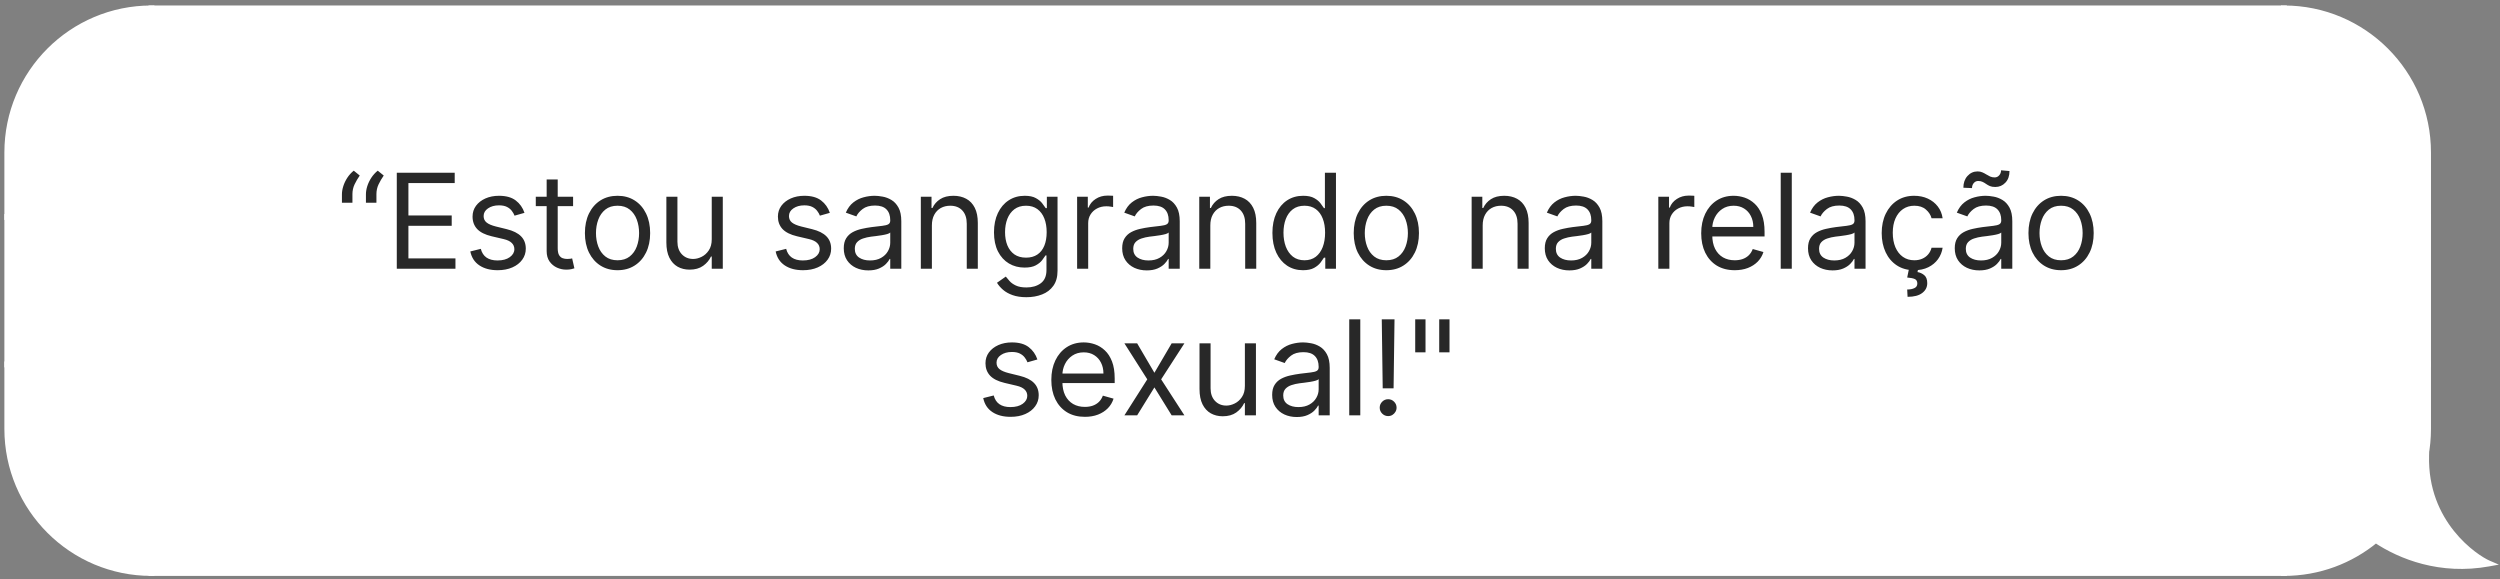 <svg xmlns="http://www.w3.org/2000/svg" width="341" height="79" viewBox="0 0 341 79" fill="none"><rect x="0" y="0" width="341" height="79" fill="#808080" stroke="none"/><path d="M331.183 20.804C331.183 9.95 322.384 1.151 311.53 1.151V29.596H331.183V20.804Z" fill="white" stroke="white" stroke-width="0.806"></path><rect width="19.653" height="20.111" transform="matrix(-1 0 0 1 331.183 29.596)" fill="white" stroke="white" stroke-width="0.806"></rect><path fill-rule="evenodd" clip-rule="evenodd" d="M330.826 62.245C331.06 61.033 331.182 59.78 331.182 58.499V49.707H311.53V78.151C316.289 78.151 320.653 76.46 324.053 73.645C327.445 75.905 332.885 78.053 339.457 76.858C337.647 76.083 330.665 71.428 330.924 62.119C330.892 62.162 330.86 62.204 330.826 62.245Z" fill="white"></path><path d="M330.826 62.245L331.136 62.502L330.43 62.169L330.826 62.245ZM331.182 49.707V49.304H331.585V49.707H331.182ZM311.53 49.707H311.127V49.304H311.53V49.707ZM311.53 78.151V78.554H311.127V78.151H311.53ZM324.053 73.645L323.796 73.335L324.027 73.144L324.276 73.31L324.053 73.645ZM339.457 76.858L339.616 76.488L340.846 77.015L339.529 77.255L339.457 76.858ZM330.924 62.119L330.598 61.882L331.363 60.831L331.326 62.13L330.924 62.119ZM331.585 58.499C331.585 59.806 331.46 61.084 331.221 62.322L330.43 62.169C330.659 60.981 330.779 59.754 330.779 58.499H331.585ZM331.585 49.707V58.499H330.779V49.707H331.585ZM311.53 49.304H331.182V50.11H311.53V49.304ZM311.127 78.151V49.707H311.933V78.151H311.127ZM324.31 73.956C320.84 76.828 316.386 78.554 311.53 78.554V77.749C316.191 77.749 320.465 76.092 323.796 73.335L324.31 73.956ZM339.529 77.255C332.829 78.473 327.284 76.282 323.83 73.98L324.276 73.31C327.606 75.528 332.941 77.634 339.385 76.462L339.529 77.255ZM331.326 62.13C331.2 66.674 332.839 70.074 334.729 72.437C336.628 74.81 338.772 76.127 339.616 76.488L339.298 77.229C338.332 76.814 336.08 75.416 334.1 72.94C332.112 70.455 330.389 66.874 330.521 62.108L331.326 62.13ZM330.515 61.989C330.544 61.954 330.571 61.918 330.598 61.882L331.25 62.356C331.213 62.406 331.175 62.455 331.136 62.502L330.515 61.989Z" fill="white"></path><rect width="290.877" height="77" transform="matrix(-1 0 0 1 311.529 1.151)" fill="white"></rect><path d="M46.64 27.651V26.501C46.64 26.151 46.702 25.781 46.826 25.389C46.953 24.992 47.137 24.611 47.375 24.244C47.618 23.874 47.91 23.552 48.251 23.279L49.069 23.944C48.801 24.328 48.566 24.728 48.366 25.146C48.17 25.559 48.072 26.002 48.072 26.475V27.651H46.64ZM49.913 27.651V26.501C49.913 26.151 49.975 25.781 50.098 25.389C50.226 24.992 50.409 24.611 50.648 24.244C50.891 23.874 51.183 23.552 51.524 23.279L52.342 23.944C52.073 24.328 51.839 24.728 51.639 25.146C51.443 25.559 51.345 26.002 51.345 26.475V27.651H49.913ZM54.122 36.651V23.561H62.022V24.967H55.707V29.39H61.613V30.796H55.707V35.245H62.124V36.651H54.122ZM71.539 29.032L70.184 29.416C70.099 29.19 69.973 28.97 69.807 28.757C69.645 28.54 69.424 28.361 69.142 28.22C68.861 28.08 68.501 28.009 68.062 28.009C67.461 28.009 66.96 28.148 66.56 28.425C66.164 28.698 65.966 29.045 65.966 29.467C65.966 29.842 66.102 30.138 66.375 30.355C66.647 30.573 67.073 30.754 67.653 30.898L69.11 31.256C69.988 31.47 70.642 31.796 71.073 32.234C71.503 32.669 71.718 33.23 71.718 33.916C71.718 34.478 71.556 34.981 71.233 35.424C70.913 35.867 70.466 36.217 69.89 36.472C69.315 36.728 68.646 36.856 67.883 36.856C66.882 36.856 66.053 36.639 65.397 36.204C64.74 35.769 64.325 35.134 64.15 34.299L65.582 33.941C65.718 34.469 65.976 34.866 66.355 35.13C66.739 35.394 67.24 35.526 67.858 35.526C68.561 35.526 69.119 35.377 69.532 35.079C69.95 34.776 70.159 34.414 70.159 33.992C70.159 33.651 70.039 33.366 69.801 33.136C69.562 32.901 69.196 32.727 68.701 32.612L67.065 32.228C66.166 32.015 65.505 31.685 65.083 31.237C64.666 30.786 64.457 30.221 64.457 29.543C64.457 28.989 64.612 28.499 64.924 28.073C65.239 27.647 65.667 27.313 66.208 27.07C66.754 26.827 67.372 26.705 68.062 26.705C69.034 26.705 69.796 26.918 70.35 27.345C70.909 27.771 71.305 28.333 71.539 29.032ZM78.169 26.833V28.112H73.081V26.833H78.169ZM74.564 24.481H76.072V33.839C76.072 34.265 76.134 34.585 76.258 34.798C76.386 35.007 76.548 35.147 76.744 35.219C76.944 35.288 77.155 35.322 77.376 35.322C77.543 35.322 77.679 35.313 77.785 35.296C77.892 35.275 77.977 35.258 78.041 35.245L78.348 36.6C78.246 36.639 78.103 36.677 77.92 36.715C77.737 36.758 77.504 36.779 77.223 36.779C76.797 36.779 76.379 36.688 75.97 36.504C75.565 36.321 75.229 36.042 74.96 35.667C74.696 35.292 74.564 34.819 74.564 34.248V24.481ZM84.231 36.856C83.345 36.856 82.567 36.645 81.898 36.223C81.234 35.801 80.714 35.211 80.339 34.453C79.968 33.694 79.782 32.808 79.782 31.793C79.782 30.771 79.968 29.878 80.339 29.115C80.714 28.352 81.234 27.76 81.898 27.338C82.567 26.916 83.345 26.705 84.231 26.705C85.118 26.705 85.893 26.916 86.558 27.338C87.227 27.76 87.747 28.352 88.118 29.115C88.493 29.878 88.68 30.771 88.68 31.793C88.68 32.808 88.493 33.694 88.118 34.453C87.747 35.211 87.227 35.801 86.558 36.223C85.893 36.645 85.118 36.856 84.231 36.856ZM84.231 35.501C84.905 35.501 85.459 35.328 85.893 34.983C86.328 34.638 86.65 34.184 86.859 33.621C87.067 33.059 87.172 32.45 87.172 31.793C87.172 31.137 87.067 30.526 86.859 29.959C86.65 29.392 86.328 28.934 85.893 28.585C85.459 28.235 84.905 28.061 84.231 28.061C83.558 28.061 83.004 28.235 82.569 28.585C82.135 28.934 81.813 29.392 81.604 29.959C81.395 30.526 81.291 31.137 81.291 31.793C81.291 32.45 81.395 33.059 81.604 33.621C81.813 34.184 82.135 34.638 82.569 34.983C83.004 35.328 83.558 35.501 84.231 35.501ZM97.081 32.637V26.833H98.589V36.651H97.081V34.989H96.978C96.748 35.488 96.39 35.912 95.904 36.261C95.418 36.607 94.805 36.779 94.063 36.779C93.45 36.779 92.904 36.645 92.427 36.377C91.95 36.104 91.575 35.695 91.302 35.149C91.029 34.599 90.893 33.907 90.893 33.072V26.833H92.401V32.969C92.401 33.685 92.602 34.257 93.002 34.683C93.407 35.109 93.923 35.322 94.549 35.322C94.924 35.322 95.306 35.226 95.693 35.034C96.085 34.842 96.414 34.548 96.678 34.152C96.946 33.756 97.081 33.251 97.081 32.637ZM113.189 29.032L111.834 29.416C111.749 29.19 111.623 28.97 111.457 28.757C111.295 28.54 111.073 28.361 110.792 28.22C110.511 28.08 110.151 28.009 109.712 28.009C109.111 28.009 108.61 28.148 108.21 28.425C107.813 28.698 107.615 29.045 107.615 29.467C107.615 29.842 107.751 30.138 108.024 30.355C108.297 30.573 108.723 30.754 109.303 30.898L110.76 31.256C111.638 31.47 112.292 31.796 112.722 32.234C113.153 32.669 113.368 33.23 113.368 33.916C113.368 34.478 113.206 34.981 112.882 35.424C112.563 35.867 112.115 36.217 111.54 36.472C110.965 36.728 110.296 36.856 109.533 36.856C108.531 36.856 107.702 36.639 107.046 36.204C106.39 35.769 105.974 35.134 105.8 34.299L107.232 33.941C107.368 34.469 107.626 34.866 108.005 35.13C108.389 35.394 108.889 35.526 109.507 35.526C110.21 35.526 110.769 35.377 111.182 35.079C111.599 34.776 111.808 34.414 111.808 33.992C111.808 33.651 111.689 33.366 111.45 33.136C111.212 32.901 110.845 32.727 110.351 32.612L108.715 32.228C107.815 32.015 107.155 31.685 106.733 31.237C106.315 30.786 106.107 30.221 106.107 29.543C106.107 28.989 106.262 28.499 106.573 28.073C106.889 27.647 107.317 27.313 107.858 27.07C108.403 26.827 109.021 26.705 109.712 26.705C110.683 26.705 111.446 26.918 112 27.345C112.558 27.771 112.955 28.333 113.189 29.032ZM118.438 36.882C117.816 36.882 117.251 36.764 116.744 36.53C116.237 36.291 115.834 35.948 115.536 35.501C115.238 35.049 115.089 34.504 115.089 33.864C115.089 33.302 115.199 32.846 115.421 32.496C115.642 32.143 115.939 31.866 116.309 31.666C116.68 31.465 117.089 31.316 117.537 31.218C117.988 31.116 118.442 31.035 118.898 30.975C119.495 30.898 119.978 30.841 120.349 30.803C120.724 30.76 120.997 30.69 121.167 30.592C121.342 30.494 121.429 30.323 121.429 30.08V30.029C121.429 29.398 121.257 28.909 120.912 28.559C120.571 28.21 120.053 28.035 119.358 28.035C118.638 28.035 118.074 28.193 117.665 28.508C117.255 28.823 116.968 29.16 116.802 29.518L115.37 29.006C115.625 28.41 115.966 27.945 116.392 27.613C116.823 27.276 117.292 27.042 117.799 26.91C118.31 26.773 118.813 26.705 119.307 26.705C119.623 26.705 119.985 26.744 120.394 26.82C120.807 26.893 121.206 27.044 121.589 27.274C121.977 27.504 122.299 27.852 122.554 28.316C122.81 28.781 122.938 29.403 122.938 30.183V36.651H121.429V35.322H121.353C121.25 35.535 121.08 35.763 120.841 36.006C120.603 36.249 120.285 36.455 119.889 36.626C119.493 36.796 119.009 36.882 118.438 36.882ZM118.668 35.526C119.265 35.526 119.767 35.409 120.177 35.175C120.59 34.94 120.901 34.638 121.11 34.267C121.323 33.896 121.429 33.507 121.429 33.097V31.717C121.366 31.793 121.225 31.864 121.008 31.928C120.794 31.987 120.547 32.041 120.266 32.087C119.989 32.13 119.718 32.168 119.454 32.203C119.194 32.232 118.983 32.258 118.821 32.279C118.429 32.33 118.063 32.413 117.722 32.529C117.385 32.639 117.113 32.808 116.904 33.033C116.699 33.255 116.597 33.558 116.597 33.941C116.597 34.465 116.791 34.862 117.179 35.13C117.571 35.394 118.067 35.526 118.668 35.526ZM127.11 30.745V36.651H125.601V26.833H127.059V28.367H127.187C127.417 27.869 127.766 27.468 128.235 27.166C128.704 26.859 129.309 26.705 130.05 26.705C130.715 26.705 131.297 26.842 131.795 27.114C132.294 27.383 132.682 27.792 132.959 28.342C133.236 28.887 133.374 29.578 133.374 30.413V36.651H131.866V30.515C131.866 29.744 131.665 29.143 131.265 28.712C130.864 28.278 130.314 28.061 129.616 28.061C129.134 28.061 128.704 28.165 128.324 28.374C127.949 28.582 127.653 28.887 127.436 29.288C127.219 29.688 127.11 30.174 127.11 30.745ZM140.004 40.538C139.275 40.538 138.649 40.444 138.124 40.257C137.6 40.073 137.163 39.83 136.814 39.528C136.469 39.23 136.194 38.91 135.989 38.569L137.191 37.725C137.328 37.904 137.5 38.109 137.709 38.339C137.918 38.573 138.203 38.776 138.565 38.946C138.932 39.121 139.411 39.208 140.004 39.208C140.796 39.208 141.45 39.016 141.966 38.633C142.482 38.249 142.739 37.648 142.739 36.83V34.836H142.612C142.501 35.015 142.343 35.237 142.139 35.501C141.938 35.761 141.649 35.993 141.269 36.197C140.894 36.398 140.387 36.498 139.748 36.498C138.955 36.498 138.244 36.31 137.613 35.935C136.987 35.56 136.49 35.015 136.124 34.299C135.761 33.583 135.58 32.714 135.58 31.691C135.58 30.686 135.757 29.81 136.111 29.064C136.465 28.314 136.957 27.735 137.587 27.325C138.218 26.912 138.947 26.705 139.774 26.705C140.413 26.705 140.92 26.812 141.295 27.025C141.674 27.234 141.964 27.472 142.164 27.741C142.369 28.005 142.526 28.222 142.637 28.393H142.791V26.833H144.248V36.933C144.248 37.776 144.056 38.462 143.673 38.991C143.293 39.523 142.782 39.913 142.139 40.161C141.499 40.412 140.788 40.538 140.004 40.538ZM139.953 35.143C140.558 35.143 141.069 35.004 141.487 34.727C141.904 34.45 142.222 34.052 142.439 33.532C142.656 33.012 142.765 32.39 142.765 31.666C142.765 30.958 142.659 30.334 142.445 29.793C142.232 29.252 141.917 28.828 141.499 28.521C141.082 28.214 140.566 28.061 139.953 28.061C139.313 28.061 138.781 28.222 138.355 28.546C137.933 28.87 137.615 29.305 137.402 29.85C137.193 30.396 137.089 31.001 137.089 31.666C137.089 32.347 137.195 32.95 137.409 33.474C137.626 33.994 137.945 34.404 138.367 34.702C138.793 34.996 139.322 35.143 139.953 35.143ZM146.919 36.651V26.833H148.377V28.316H148.479C148.658 27.83 148.982 27.436 149.451 27.134C149.919 26.831 150.448 26.68 151.036 26.68C151.147 26.68 151.285 26.682 151.451 26.686C151.618 26.69 151.743 26.697 151.828 26.705V28.239C151.777 28.227 151.66 28.207 151.477 28.182C151.298 28.152 151.108 28.137 150.908 28.137C150.431 28.137 150.005 28.237 149.63 28.438C149.259 28.634 148.965 28.906 148.747 29.256C148.534 29.601 148.428 29.995 148.428 30.438V36.651H146.919ZM156.416 36.882C155.794 36.882 155.229 36.764 154.722 36.53C154.215 36.291 153.812 35.948 153.514 35.501C153.216 35.049 153.066 34.504 153.066 33.864C153.066 33.302 153.177 32.846 153.399 32.496C153.62 32.143 153.917 31.866 154.287 31.666C154.658 31.465 155.067 31.316 155.515 31.218C155.966 31.116 156.42 31.035 156.876 30.975C157.473 30.898 157.956 30.841 158.327 30.803C158.702 30.76 158.975 30.69 159.145 30.592C159.32 30.494 159.407 30.323 159.407 30.08V30.029C159.407 29.398 159.235 28.909 158.89 28.559C158.549 28.21 158.031 28.035 157.336 28.035C156.616 28.035 156.051 28.193 155.642 28.508C155.233 28.823 154.946 29.16 154.779 29.518L153.348 29.006C153.603 28.41 153.944 27.945 154.37 27.613C154.801 27.276 155.27 27.042 155.777 26.91C156.288 26.773 156.791 26.705 157.285 26.705C157.6 26.705 157.963 26.744 158.372 26.82C158.785 26.893 159.184 27.044 159.567 27.274C159.955 27.504 160.277 27.852 160.532 28.316C160.788 28.781 160.916 29.403 160.916 30.183V36.651H159.407V35.322H159.331C159.228 35.535 159.058 35.763 158.819 36.006C158.581 36.249 158.263 36.455 157.867 36.626C157.471 36.796 156.987 36.882 156.416 36.882ZM156.646 35.526C157.243 35.526 157.745 35.409 158.154 35.175C158.568 34.94 158.879 34.638 159.088 34.267C159.301 33.896 159.407 33.507 159.407 33.097V31.717C159.343 31.793 159.203 31.864 158.985 31.928C158.772 31.987 158.525 32.041 158.244 32.087C157.967 32.13 157.696 32.168 157.432 32.203C157.172 32.232 156.961 32.258 156.799 32.279C156.407 32.33 156.041 32.413 155.7 32.529C155.363 32.639 155.091 32.808 154.882 33.033C154.677 33.255 154.575 33.558 154.575 33.941C154.575 34.465 154.769 34.862 155.157 35.13C155.549 35.394 156.045 35.526 156.646 35.526ZM165.088 30.745V36.651H163.579V26.833H165.037V28.367H165.164C165.395 27.869 165.744 27.468 166.213 27.166C166.681 26.859 167.287 26.705 168.028 26.705C168.693 26.705 169.275 26.842 169.773 27.114C170.272 27.383 170.659 27.792 170.936 28.342C171.213 28.887 171.352 29.578 171.352 30.413V36.651H169.843V30.515C169.843 29.744 169.643 29.143 169.243 28.712C168.842 28.278 168.292 28.061 167.593 28.061C167.112 28.061 166.681 28.165 166.302 28.374C165.927 28.582 165.631 28.887 165.414 29.288C165.196 29.688 165.088 30.174 165.088 30.745ZM177.726 36.856C176.908 36.856 176.185 36.649 175.559 36.236C174.933 35.818 174.443 35.23 174.089 34.472C173.735 33.709 173.558 32.808 173.558 31.768C173.558 30.737 173.735 29.842 174.089 29.083C174.443 28.325 174.935 27.739 175.565 27.325C176.196 26.912 176.925 26.705 177.751 26.705C178.391 26.705 178.896 26.812 179.266 27.025C179.641 27.234 179.927 27.472 180.123 27.741C180.323 28.005 180.479 28.222 180.59 28.393H180.717V23.561H182.226V36.651H180.768V35.143H180.59C180.479 35.322 180.321 35.548 180.117 35.82C179.912 36.089 179.62 36.33 179.241 36.543C178.862 36.752 178.357 36.856 177.726 36.856ZM177.93 35.501C178.536 35.501 179.047 35.343 179.465 35.028C179.882 34.708 180.2 34.267 180.417 33.705C180.634 33.138 180.743 32.484 180.743 31.742C180.743 31.009 180.636 30.368 180.423 29.818C180.21 29.264 179.895 28.834 179.477 28.527C179.06 28.216 178.544 28.061 177.93 28.061C177.291 28.061 176.759 28.224 176.332 28.553C175.911 28.877 175.593 29.318 175.38 29.876C175.171 30.43 175.067 31.052 175.067 31.742C175.067 32.441 175.173 33.076 175.386 33.647C175.604 34.214 175.923 34.666 176.345 35.002C176.771 35.335 177.3 35.501 177.93 35.501ZM189.097 36.856C188.21 36.856 187.433 36.645 186.764 36.223C186.099 35.801 185.579 35.211 185.204 34.453C184.833 33.694 184.648 32.808 184.648 31.793C184.648 30.771 184.833 29.878 185.204 29.115C185.579 28.352 186.099 27.76 186.764 27.338C187.433 26.916 188.21 26.705 189.097 26.705C189.983 26.705 190.759 26.916 191.424 27.338C192.093 27.76 192.612 28.352 192.983 29.115C193.358 29.878 193.546 30.771 193.546 31.793C193.546 32.808 193.358 33.694 192.983 34.453C192.612 35.211 192.093 35.801 191.424 36.223C190.759 36.645 189.983 36.856 189.097 36.856ZM189.097 35.501C189.77 35.501 190.324 35.328 190.759 34.983C191.193 34.638 191.515 34.184 191.724 33.621C191.933 33.059 192.037 32.45 192.037 31.793C192.037 31.137 191.933 30.526 191.724 29.959C191.515 29.392 191.193 28.934 190.759 28.585C190.324 28.235 189.77 28.061 189.097 28.061C188.424 28.061 187.87 28.235 187.435 28.585C187 28.934 186.679 29.392 186.47 29.959C186.261 30.526 186.156 31.137 186.156 31.793C186.156 32.45 186.261 33.059 186.47 33.621C186.679 34.184 187 34.638 187.435 34.983C187.87 35.328 188.424 35.501 189.097 35.501ZM202.239 30.745V36.651H200.731V26.833H202.188V28.367H202.316C202.546 27.869 202.896 27.468 203.364 27.166C203.833 26.859 204.438 26.705 205.18 26.705C205.845 26.705 206.426 26.842 206.925 27.114C207.423 27.383 207.811 27.792 208.088 28.342C208.365 28.887 208.504 29.578 208.504 30.413V36.651H206.995V30.515C206.995 29.744 206.795 29.143 206.394 28.712C205.994 28.278 205.444 28.061 204.745 28.061C204.264 28.061 203.833 28.165 203.454 28.374C203.079 28.582 202.783 28.887 202.565 29.288C202.348 29.688 202.239 30.174 202.239 30.745ZM214.059 36.882C213.437 36.882 212.873 36.764 212.366 36.53C211.858 36.291 211.456 35.948 211.157 35.501C210.859 35.049 210.71 34.504 210.71 33.864C210.71 33.302 210.821 32.846 211.042 32.496C211.264 32.143 211.56 31.866 211.931 31.666C212.302 31.465 212.711 31.316 213.158 31.218C213.61 31.116 214.064 31.035 214.52 30.975C215.116 30.898 215.6 30.841 215.971 30.803C216.346 30.76 216.618 30.69 216.789 30.592C216.964 30.494 217.051 30.323 217.051 30.08V30.029C217.051 29.398 216.878 28.909 216.533 28.559C216.192 28.21 215.674 28.035 214.98 28.035C214.26 28.035 213.695 28.193 213.286 28.508C212.877 28.823 212.589 29.16 212.423 29.518L210.991 29.006C211.247 28.41 211.588 27.945 212.014 27.613C212.444 27.276 212.913 27.042 213.42 26.91C213.932 26.773 214.434 26.705 214.929 26.705C215.244 26.705 215.606 26.744 216.015 26.82C216.429 26.893 216.827 27.044 217.211 27.274C217.598 27.504 217.92 27.852 218.176 28.316C218.432 28.781 218.559 29.403 218.559 30.183V36.651H217.051V35.322H216.974C216.872 35.535 216.701 35.763 216.463 36.006C216.224 36.249 215.907 36.455 215.51 36.626C215.114 36.796 214.63 36.882 214.059 36.882ZM214.29 35.526C214.886 35.526 215.389 35.409 215.798 35.175C216.211 34.94 216.523 34.638 216.731 34.267C216.944 33.896 217.051 33.507 217.051 33.097V31.717C216.987 31.793 216.846 31.864 216.629 31.928C216.416 31.987 216.169 32.041 215.888 32.087C215.611 32.13 215.34 32.168 215.076 32.203C214.816 32.232 214.605 32.258 214.443 32.279C214.051 32.33 213.684 32.413 213.344 32.529C213.007 32.639 212.734 32.808 212.525 33.033C212.321 33.255 212.219 33.558 212.219 33.941C212.219 34.465 212.412 34.862 212.8 35.13C213.192 35.394 213.689 35.526 214.29 35.526ZM226.195 36.651V26.833H227.653V28.316H227.755C227.934 27.83 228.258 27.436 228.727 27.134C229.195 26.831 229.724 26.68 230.312 26.68C230.423 26.68 230.561 26.682 230.727 26.686C230.893 26.69 231.019 26.697 231.104 26.705V28.239C231.053 28.227 230.936 28.207 230.753 28.182C230.574 28.152 230.384 28.137 230.184 28.137C229.707 28.137 229.281 28.237 228.906 28.438C228.535 28.634 228.241 28.906 228.023 29.256C227.81 29.601 227.704 29.995 227.704 30.438V36.651H226.195ZM236.62 36.856C235.674 36.856 234.858 36.647 234.172 36.23C233.49 35.808 232.964 35.219 232.593 34.465C232.227 33.707 232.044 32.825 232.044 31.819C232.044 30.813 232.227 29.927 232.593 29.16C232.964 28.389 233.48 27.788 234.14 27.357C234.805 26.923 235.58 26.705 236.467 26.705C236.978 26.705 237.483 26.791 237.982 26.961C238.48 27.131 238.934 27.409 239.343 27.792C239.752 28.171 240.078 28.674 240.321 29.3C240.564 29.927 240.686 30.698 240.686 31.614V32.254H233.117V30.95H239.151C239.151 30.396 239.041 29.901 238.819 29.467C238.602 29.032 238.291 28.689 237.886 28.438C237.485 28.186 237.012 28.061 236.467 28.061C235.866 28.061 235.346 28.21 234.907 28.508C234.472 28.802 234.138 29.186 233.904 29.659C233.669 30.131 233.552 30.639 233.552 31.18V32.049C233.552 32.791 233.68 33.419 233.936 33.935C234.196 34.446 234.556 34.836 235.016 35.105C235.476 35.369 236.011 35.501 236.62 35.501C237.017 35.501 237.374 35.445 237.694 35.335C238.018 35.219 238.297 35.049 238.531 34.823C238.766 34.593 238.947 34.308 239.075 33.967L240.532 34.376C240.379 34.87 240.121 35.305 239.759 35.68C239.396 36.05 238.949 36.34 238.416 36.549C237.884 36.754 237.285 36.856 236.62 36.856ZM244.399 23.561V36.651H242.89V23.561H244.399ZM249.961 36.882C249.339 36.882 248.774 36.764 248.267 36.53C247.76 36.291 247.357 35.948 247.059 35.501C246.761 35.049 246.612 34.504 246.612 33.864C246.612 33.302 246.722 32.846 246.944 32.496C247.166 32.143 247.462 31.866 247.832 31.666C248.203 31.465 248.612 31.316 249.06 31.218C249.511 31.116 249.965 31.035 250.421 30.975C251.018 30.898 251.501 30.841 251.872 30.803C252.247 30.76 252.52 30.69 252.69 30.592C252.865 30.494 252.952 30.323 252.952 30.08V30.029C252.952 29.398 252.78 28.909 252.435 28.559C252.094 28.21 251.576 28.035 250.881 28.035C250.161 28.035 249.597 28.193 249.188 28.508C248.778 28.823 248.491 29.16 248.325 29.518L246.893 29.006C247.148 28.41 247.489 27.945 247.916 27.613C248.346 27.276 248.815 27.042 249.322 26.91C249.833 26.773 250.336 26.705 250.83 26.705C251.146 26.705 251.508 26.744 251.917 26.82C252.33 26.893 252.729 27.044 253.112 27.274C253.5 27.504 253.822 27.852 254.077 28.316C254.333 28.781 254.461 29.403 254.461 30.183V36.651H252.952V35.322H252.876C252.773 35.535 252.603 35.763 252.364 36.006C252.126 36.249 251.808 36.455 251.412 36.626C251.016 36.796 250.532 36.882 249.961 36.882ZM250.191 35.526C250.788 35.526 251.291 35.409 251.7 35.175C252.113 34.94 252.424 34.638 252.633 34.267C252.846 33.896 252.952 33.507 252.952 33.097V31.717C252.889 31.793 252.748 31.864 252.531 31.928C252.318 31.987 252.07 32.041 251.789 32.087C251.512 32.13 251.242 32.168 250.977 32.203C250.717 32.232 250.506 32.258 250.345 32.279C249.952 32.33 249.586 32.413 249.245 32.529C248.908 32.639 248.636 32.808 248.427 33.033C248.222 33.255 248.12 33.558 248.12 33.941C248.12 34.465 248.314 34.862 248.702 35.13C249.094 35.394 249.59 35.526 250.191 35.526ZM261.113 36.856C260.193 36.856 259.4 36.639 258.735 36.204C258.07 35.769 257.559 35.17 257.201 34.408C256.843 33.645 256.664 32.773 256.664 31.793C256.664 30.796 256.847 29.916 257.214 29.154C257.585 28.387 258.1 27.788 258.761 27.357C259.426 26.923 260.201 26.705 261.087 26.705C261.778 26.705 262.4 26.833 262.954 27.089C263.508 27.345 263.962 27.703 264.315 28.163C264.669 28.623 264.889 29.16 264.974 29.773H263.465C263.35 29.326 263.095 28.93 262.698 28.585C262.306 28.235 261.778 28.061 261.113 28.061C260.525 28.061 260.009 28.214 259.566 28.521C259.127 28.823 258.784 29.252 258.537 29.805C258.294 30.355 258.173 31.001 258.173 31.742C258.173 32.501 258.292 33.161 258.531 33.724C258.774 34.286 259.114 34.723 259.553 35.034C259.997 35.345 260.516 35.501 261.113 35.501C261.505 35.501 261.861 35.433 262.18 35.296C262.5 35.16 262.771 34.964 262.992 34.708C263.214 34.453 263.372 34.146 263.465 33.788H264.974C264.889 34.367 264.678 34.889 264.341 35.354C264.009 35.814 263.568 36.181 263.018 36.453C262.472 36.722 261.837 36.856 261.113 36.856ZM260.397 36.6H261.65L261.548 37.112C261.88 37.163 262.185 37.301 262.462 37.527C262.739 37.757 262.877 38.121 262.877 38.62C262.877 39.17 262.649 39.617 262.193 39.962C261.742 40.312 261.075 40.487 260.193 40.487L260.141 39.489C260.538 39.489 260.866 39.425 261.126 39.298C261.39 39.174 261.522 38.965 261.522 38.671C261.522 38.377 261.413 38.177 261.196 38.07C260.979 37.964 260.627 37.891 260.141 37.853L260.397 36.6ZM269.978 36.882C269.356 36.882 268.791 36.764 268.284 36.53C267.777 36.291 267.375 35.948 267.076 35.501C266.778 35.049 266.629 34.504 266.629 33.864C266.629 33.302 266.74 32.846 266.961 32.496C267.183 32.143 267.479 31.866 267.85 31.666C268.22 31.465 268.63 31.316 269.077 31.218C269.529 31.116 269.983 31.035 270.438 30.975C271.035 30.898 271.519 30.841 271.889 30.803C272.264 30.76 272.537 30.69 272.708 30.592C272.882 30.494 272.97 30.323 272.97 30.08V30.029C272.97 29.398 272.797 28.909 272.452 28.559C272.111 28.21 271.593 28.035 270.899 28.035C270.179 28.035 269.614 28.193 269.205 28.508C268.796 28.823 268.508 29.16 268.342 29.518L266.91 29.006C267.166 28.41 267.507 27.945 267.933 27.613C268.363 27.276 268.832 27.042 269.339 26.91C269.85 26.773 270.353 26.705 270.848 26.705C271.163 26.705 271.525 26.744 271.934 26.82C272.348 26.893 272.746 27.044 273.13 27.274C273.517 27.504 273.839 27.852 274.095 28.316C274.35 28.781 274.478 29.403 274.478 30.183V36.651H272.97V35.322H272.893C272.791 35.535 272.62 35.763 272.382 36.006C272.143 36.249 271.826 36.455 271.429 36.626C271.033 36.796 270.549 36.882 269.978 36.882ZM270.208 35.526C270.805 35.526 271.308 35.409 271.717 35.175C272.13 34.94 272.441 34.638 272.65 34.267C272.863 33.896 272.97 33.507 272.97 33.097V31.717C272.906 31.793 272.765 31.864 272.548 31.928C272.335 31.987 272.088 32.041 271.806 32.087C271.529 32.13 271.259 32.168 270.995 32.203C270.735 32.232 270.524 32.258 270.362 32.279C269.97 32.33 269.603 32.413 269.262 32.529C268.926 32.639 268.653 32.808 268.444 33.033C268.24 33.255 268.137 33.558 268.137 33.941C268.137 34.465 268.331 34.862 268.719 35.13C269.111 35.394 269.608 35.526 270.208 35.526ZM268.981 25.657L267.805 25.606C267.805 24.954 267.99 24.421 268.361 24.008C268.736 23.59 269.198 23.381 269.748 23.381C269.991 23.381 270.206 23.424 270.394 23.509C270.581 23.59 270.76 23.684 270.931 23.791C271.101 23.897 271.276 23.993 271.455 24.078C271.638 24.159 271.845 24.2 272.075 24.2C272.318 24.2 272.522 24.106 272.688 23.918C272.859 23.727 272.944 23.497 272.944 23.228L274.095 23.33C274.095 23.995 273.907 24.523 273.532 24.916C273.161 25.308 272.701 25.504 272.152 25.504C271.858 25.504 271.615 25.463 271.423 25.382C271.231 25.297 271.061 25.201 270.911 25.095C270.762 24.988 270.605 24.894 270.438 24.813C270.272 24.728 270.068 24.686 269.825 24.686C269.582 24.686 269.38 24.781 269.218 24.973C269.06 25.161 268.981 25.389 268.981 25.657ZM281.13 36.856C280.244 36.856 279.466 36.645 278.797 36.223C278.132 35.801 277.613 35.211 277.238 34.453C276.867 33.694 276.681 32.808 276.681 31.793C276.681 30.771 276.867 29.878 277.238 29.115C277.613 28.352 278.132 27.76 278.797 27.338C279.466 26.916 280.244 26.705 281.13 26.705C282.017 26.705 282.792 26.916 283.457 27.338C284.126 27.76 284.646 28.352 285.017 29.115C285.392 29.878 285.579 30.771 285.579 31.793C285.579 32.808 285.392 33.694 285.017 34.453C284.646 35.211 284.126 35.801 283.457 36.223C282.792 36.645 282.017 36.856 281.13 36.856ZM281.13 35.501C281.804 35.501 282.358 35.328 282.792 34.983C283.227 34.638 283.549 34.184 283.757 33.621C283.966 33.059 284.071 32.45 284.071 31.793C284.071 31.137 283.966 30.526 283.757 29.959C283.549 29.392 283.227 28.934 282.792 28.585C282.358 28.235 281.804 28.061 281.13 28.061C280.457 28.061 279.903 28.235 279.468 28.585C279.034 28.934 278.712 29.392 278.503 29.959C278.294 30.526 278.19 31.137 278.19 31.793C278.19 32.45 278.294 33.059 278.503 33.621C278.712 34.184 279.034 34.638 279.468 34.983C279.903 35.328 280.457 35.501 281.13 35.501ZM141.501 49.032L140.146 49.416C140.061 49.19 139.935 48.97 139.769 48.757C139.607 48.54 139.385 48.361 139.104 48.22C138.823 48.08 138.463 48.009 138.024 48.009C137.423 48.009 136.922 48.148 136.522 48.425C136.125 48.697 135.927 49.045 135.927 49.467C135.927 49.842 136.064 50.138 136.336 50.355C136.609 50.572 137.035 50.754 137.615 50.898L139.072 51.257C139.95 51.469 140.604 51.795 141.034 52.234C141.465 52.669 141.68 53.23 141.68 53.916C141.68 54.478 141.518 54.981 141.194 55.424C140.875 55.867 140.427 56.217 139.852 56.472C139.277 56.728 138.608 56.856 137.845 56.856C136.843 56.856 136.015 56.639 135.358 56.204C134.702 55.769 134.287 55.134 134.112 54.299L135.544 53.941C135.68 54.469 135.938 54.866 136.317 55.13C136.701 55.394 137.201 55.526 137.819 55.526C138.522 55.526 139.081 55.377 139.494 55.079C139.912 54.776 140.12 54.414 140.12 53.992C140.12 53.651 140.001 53.366 139.762 53.136C139.524 52.901 139.157 52.727 138.663 52.612L137.027 52.228C136.127 52.015 135.467 51.685 135.045 51.237C134.627 50.786 134.419 50.221 134.419 49.543C134.419 48.989 134.574 48.499 134.885 48.073C135.201 47.647 135.629 47.313 136.17 47.07C136.716 46.827 137.333 46.705 138.024 46.705C138.995 46.705 139.758 46.918 140.312 47.344C140.87 47.771 141.267 48.333 141.501 49.032ZM147.977 56.856C147.031 56.856 146.215 56.647 145.529 56.23C144.847 55.808 144.321 55.219 143.95 54.465C143.584 53.707 143.401 52.825 143.401 51.819C143.401 50.813 143.584 49.927 143.95 49.16C144.321 48.389 144.837 47.788 145.497 47.357C146.162 46.923 146.937 46.705 147.824 46.705C148.335 46.705 148.84 46.791 149.339 46.961C149.837 47.132 150.291 47.408 150.7 47.792C151.109 48.171 151.435 48.674 151.678 49.3C151.921 49.927 152.043 50.698 152.043 51.614V52.254H144.474V50.95H150.509C150.509 50.396 150.398 49.901 150.176 49.467C149.959 49.032 149.648 48.689 149.243 48.438C148.842 48.186 148.369 48.06 147.824 48.06C147.223 48.06 146.703 48.21 146.264 48.508C145.83 48.802 145.495 49.185 145.261 49.658C145.026 50.132 144.909 50.639 144.909 51.18V52.049C144.909 52.791 145.037 53.419 145.293 53.935C145.553 54.446 145.913 54.836 146.373 55.105C146.833 55.369 147.368 55.501 147.977 55.501C148.374 55.501 148.732 55.445 149.051 55.335C149.375 55.219 149.654 55.049 149.888 54.823C150.123 54.593 150.304 54.308 150.432 53.967L151.889 54.376C151.736 54.87 151.478 55.305 151.116 55.68C150.754 56.05 150.306 56.34 149.773 56.549C149.241 56.754 148.642 56.856 147.977 56.856ZM155.109 46.833L157.461 50.847L159.813 46.833H161.552L158.381 51.742L161.552 56.651H159.813L157.461 52.842L155.109 56.651H153.37L156.489 51.742L153.37 46.833H155.109ZM169.802 52.637V46.833H171.31V56.651H169.802V54.989H169.7C169.469 55.488 169.112 55.912 168.626 56.261C168.14 56.607 167.526 56.779 166.785 56.779C166.171 56.779 165.626 56.645 165.148 56.377C164.671 56.104 164.296 55.695 164.023 55.149C163.751 54.599 163.614 53.907 163.614 53.072V46.833H165.123V52.969C165.123 53.685 165.323 54.257 165.724 54.683C166.129 55.109 166.644 55.322 167.271 55.322C167.646 55.322 168.027 55.226 168.415 55.034C168.807 54.842 169.135 54.548 169.399 54.152C169.668 53.756 169.802 53.251 169.802 52.637ZM176.873 56.882C176.25 56.882 175.686 56.764 175.179 56.53C174.672 56.291 174.269 55.948 173.971 55.501C173.672 55.049 173.523 54.504 173.523 53.864C173.523 53.302 173.634 52.846 173.856 52.496C174.077 52.143 174.373 51.866 174.744 51.666C175.115 51.465 175.524 51.316 175.971 51.218C176.423 51.116 176.877 51.035 177.333 50.975C177.929 50.898 178.413 50.841 178.784 50.803C179.159 50.76 179.432 50.69 179.602 50.592C179.777 50.494 179.864 50.323 179.864 50.08V50.029C179.864 49.398 179.691 48.908 179.346 48.559C179.005 48.21 178.488 48.035 177.793 48.035C177.073 48.035 176.508 48.193 176.099 48.508C175.69 48.823 175.402 49.16 175.236 49.518L173.804 49.007C174.06 48.41 174.401 47.945 174.827 47.613C175.258 47.276 175.726 47.042 176.233 46.91C176.745 46.773 177.248 46.705 177.742 46.705C178.057 46.705 178.419 46.744 178.829 46.82C179.242 46.893 179.64 47.044 180.024 47.274C180.412 47.504 180.733 47.852 180.989 48.316C181.245 48.781 181.373 49.403 181.373 50.183V56.651H179.864V55.322H179.787C179.685 55.535 179.515 55.763 179.276 56.006C179.037 56.249 178.72 56.455 178.324 56.626C177.927 56.796 177.444 56.882 176.873 56.882ZM177.103 55.526C177.699 55.526 178.202 55.409 178.611 55.175C179.025 54.94 179.336 54.638 179.544 54.267C179.758 53.896 179.864 53.507 179.864 53.097V51.717C179.8 51.793 179.659 51.864 179.442 51.928C179.229 51.987 178.982 52.041 178.701 52.087C178.424 52.13 178.153 52.168 177.889 52.203C177.629 52.232 177.418 52.258 177.256 52.279C176.864 52.33 176.498 52.413 176.157 52.529C175.82 52.639 175.547 52.808 175.338 53.033C175.134 53.255 175.032 53.558 175.032 53.941C175.032 54.465 175.226 54.862 175.613 55.13C176.005 55.394 176.502 55.526 177.103 55.526ZM185.544 43.56V56.651H184.036V43.56H185.544ZM190.212 43.56L190.084 52.969H188.601L188.473 43.56H190.212ZM189.342 56.754C189.027 56.754 188.756 56.641 188.531 56.415C188.305 56.189 188.192 55.918 188.192 55.603C188.192 55.288 188.305 55.017 188.531 54.791C188.756 54.565 189.027 54.453 189.342 54.453C189.658 54.453 189.928 54.565 190.154 54.791C190.38 55.017 190.493 55.288 190.493 55.603C190.493 55.812 190.44 56.004 190.333 56.178C190.231 56.353 190.092 56.494 189.918 56.6C189.747 56.703 189.555 56.754 189.342 56.754ZM194.441 43.56V48.06H193.035V43.56H194.441ZM197.714 43.56V48.06H196.308V43.56H197.714Z" fill="#282828"></path><rect width="290.877" height="77" transform="matrix(-1 0 0 1 311.529 1.151)" stroke="white" stroke-width="0.806"></rect><path d="M1 20.804C1 9.95 9.799 1.151 20.653 1.151V29.596H1V20.804Z" fill="white" stroke="white" stroke-width="0.806"></path><rect x="1" y="29.596" width="19.653" height="20.111" fill="white" stroke="white" stroke-width="0.806"></rect><path d="M1 58.499C1 69.353 9.799 78.151 20.653 78.151V49.707H1V58.499Z" fill="white" stroke="white" stroke-width="0.806"></path></svg>